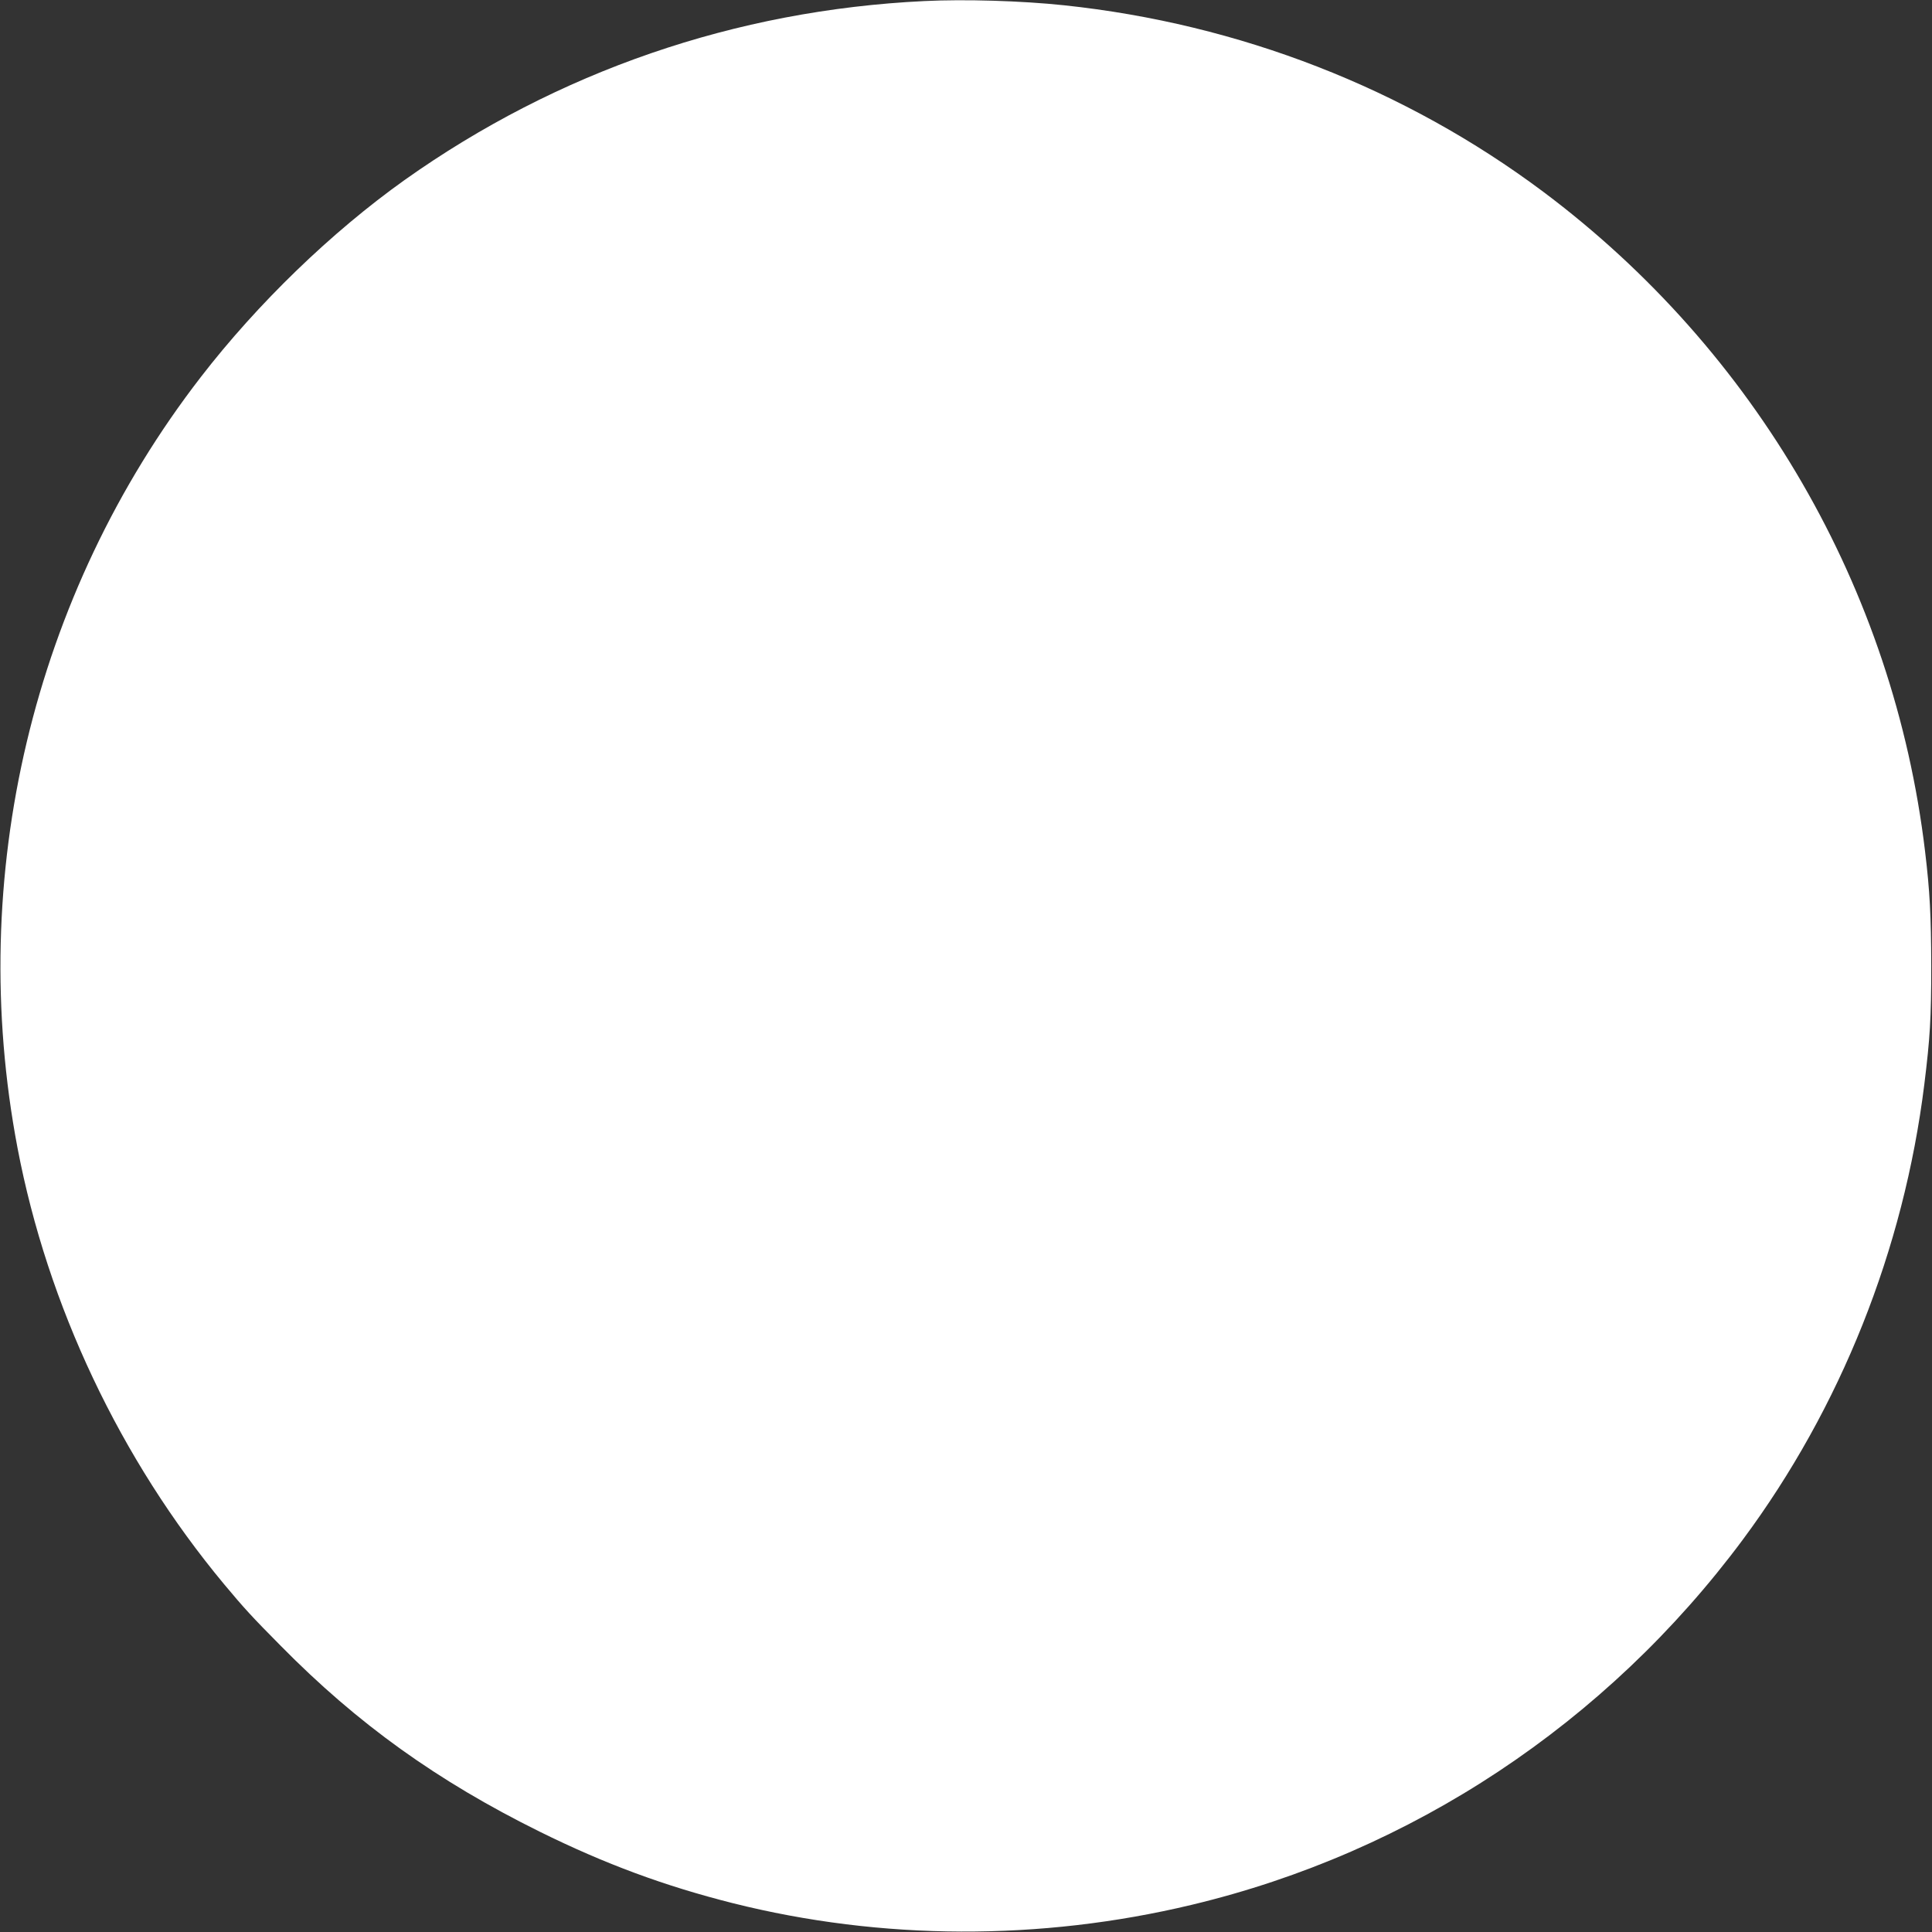<?xml version="1.0" standalone="no"?>
<!DOCTYPE svg PUBLIC "-//W3C//DTD SVG 20010904//EN"
 "http://www.w3.org/TR/2001/REC-SVG-20010904/DTD/svg10.dtd">
<svg version="1.0" xmlns="http://www.w3.org/2000/svg"
 width="1280pt" height="1280pt" viewBox="0 0 1280 1280"
 preserveAspectRatio="xMidYMid meet">
<rect x="0" y="0" width="1280" height="1280" fill="#333333" stroke="none"/>
<g transform="translate(0,1280) scale(0.1,-0.1)"
fill="#ffffff" stroke="none">
<path d="M6125 12793 c-1252 -60 -2432 -467 -3445 -1186 -484 -345 -973 -817
-1351 -1307 -1113 -1441 -1555 -3305 -1213 -5105 199 -1045 681 -2064 1368
-2890 137 -164 183 -214 375 -408 510 -518 1039 -897 1716 -1232 435 -215 828
-360 1280 -474 984 -247 2038 -251 3040 -11 1458 348 2749 1204 3652 2420 648
873 1066 1921 1202 3015 38 308 46 436 46 785 -1 335 -9 493 -41 760 -208
1738 -1121 3314 -2529 4369 -917 686 -2014 1113 -3175 1236 -283 30 -659 41
-925 28z"/>
</g>
</svg>
